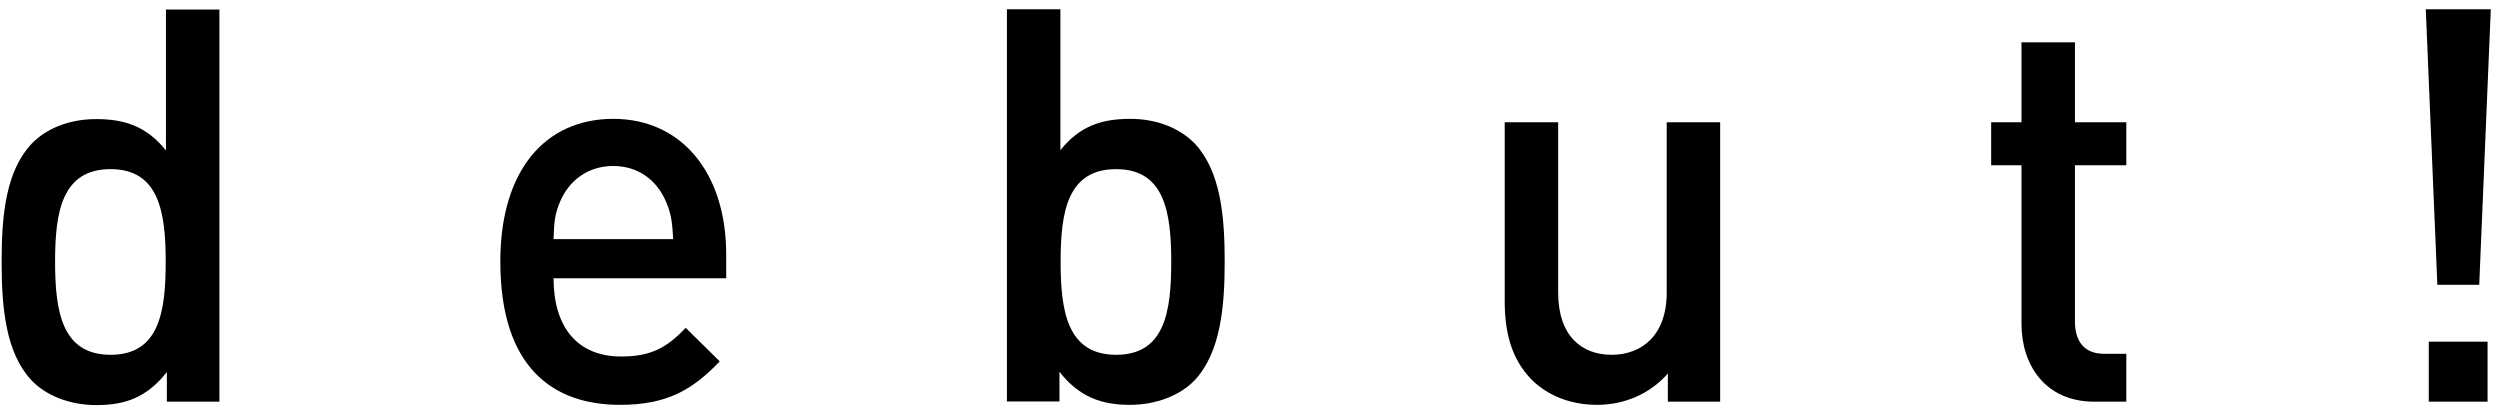<svg width="231" height="38" viewBox="0 0 231 38" fill="none" xmlns="http://www.w3.org/2000/svg">
<path d="M15.418 37.116V34.377C13.579 36.712 11.591 37.431 8.918 37.431C6.437 37.431 4.256 36.555 2.909 35.141C0.535 32.603 0.15 28.472 0.15 24.184C0.15 19.895 0.535 15.831 2.909 13.294C4.256 11.88 6.394 11.004 8.875 11.004C11.484 11.004 13.536 11.655 15.333 13.9V0.878H20.272V37.116H15.418ZM10.222 15.629C5.71 15.629 5.09 19.603 5.09 24.184C5.09 28.764 5.71 32.783 10.222 32.783C14.734 32.783 15.311 28.764 15.311 24.184C15.311 19.603 14.691 15.629 10.222 15.629Z" fill="black"/>
<path d="M51.149 25.711C51.149 30.201 53.33 32.94 57.393 32.94C60.151 32.94 61.605 32.132 63.359 30.291L66.502 33.389C63.979 36.039 61.605 37.408 57.286 37.408C51.127 37.408 46.23 33.995 46.23 24.161C46.23 15.764 50.358 10.982 56.666 10.982C62.974 10.982 67.101 15.966 67.101 23.51V25.711H51.149ZM61.52 18.593C60.686 16.662 58.996 15.338 56.666 15.338C54.335 15.338 52.603 16.662 51.769 18.593C51.277 19.716 51.191 20.524 51.149 22.096H62.204C62.118 20.524 62.011 19.693 61.52 18.593Z" fill="black"/>
<path d="M110.403 35.118C109.056 36.532 106.854 37.408 104.395 37.408C101.786 37.408 99.733 36.69 97.894 34.355V37.094H93.04V0.855H97.98V13.878C99.776 11.633 101.807 10.982 104.437 10.982C106.918 10.982 109.035 11.857 110.403 13.272C112.777 15.809 113.162 19.94 113.162 24.161C113.162 28.382 112.777 32.558 110.403 35.118ZM103.133 15.629C98.621 15.629 98.001 19.603 98.001 24.184C98.001 28.764 98.621 32.783 103.133 32.783C107.645 32.783 108.222 28.764 108.222 24.184C108.222 19.603 107.602 15.629 103.133 15.629Z" fill="black"/>
<path d="M154.11 37.116V34.512C152.421 36.443 150.026 37.408 147.567 37.408C145.108 37.408 142.97 36.532 141.516 35.073C139.634 33.142 139.035 30.695 139.035 27.799V11.296H143.975V27.035C143.975 31.054 146.156 32.783 148.914 32.783C151.673 32.783 154.004 31.009 154.004 27.035V11.296H158.943V37.116H154.089H154.11Z" fill="black"/>
<path d="M193.521 37.116C188.924 37.116 186.786 33.659 186.786 29.931V15.27H183.984V11.296H186.786V3.909H191.725V11.296H196.472V15.27H191.725V29.684C191.725 31.571 192.602 32.693 194.441 32.693H196.472V37.116H193.521Z" fill="black"/>
<path d="M229.081 26.317H225.211L224.142 0.855H230.15L229.081 26.317ZM224.42 37.116V31.57H229.851V37.116H224.42Z" fill="black"/>
</svg>
